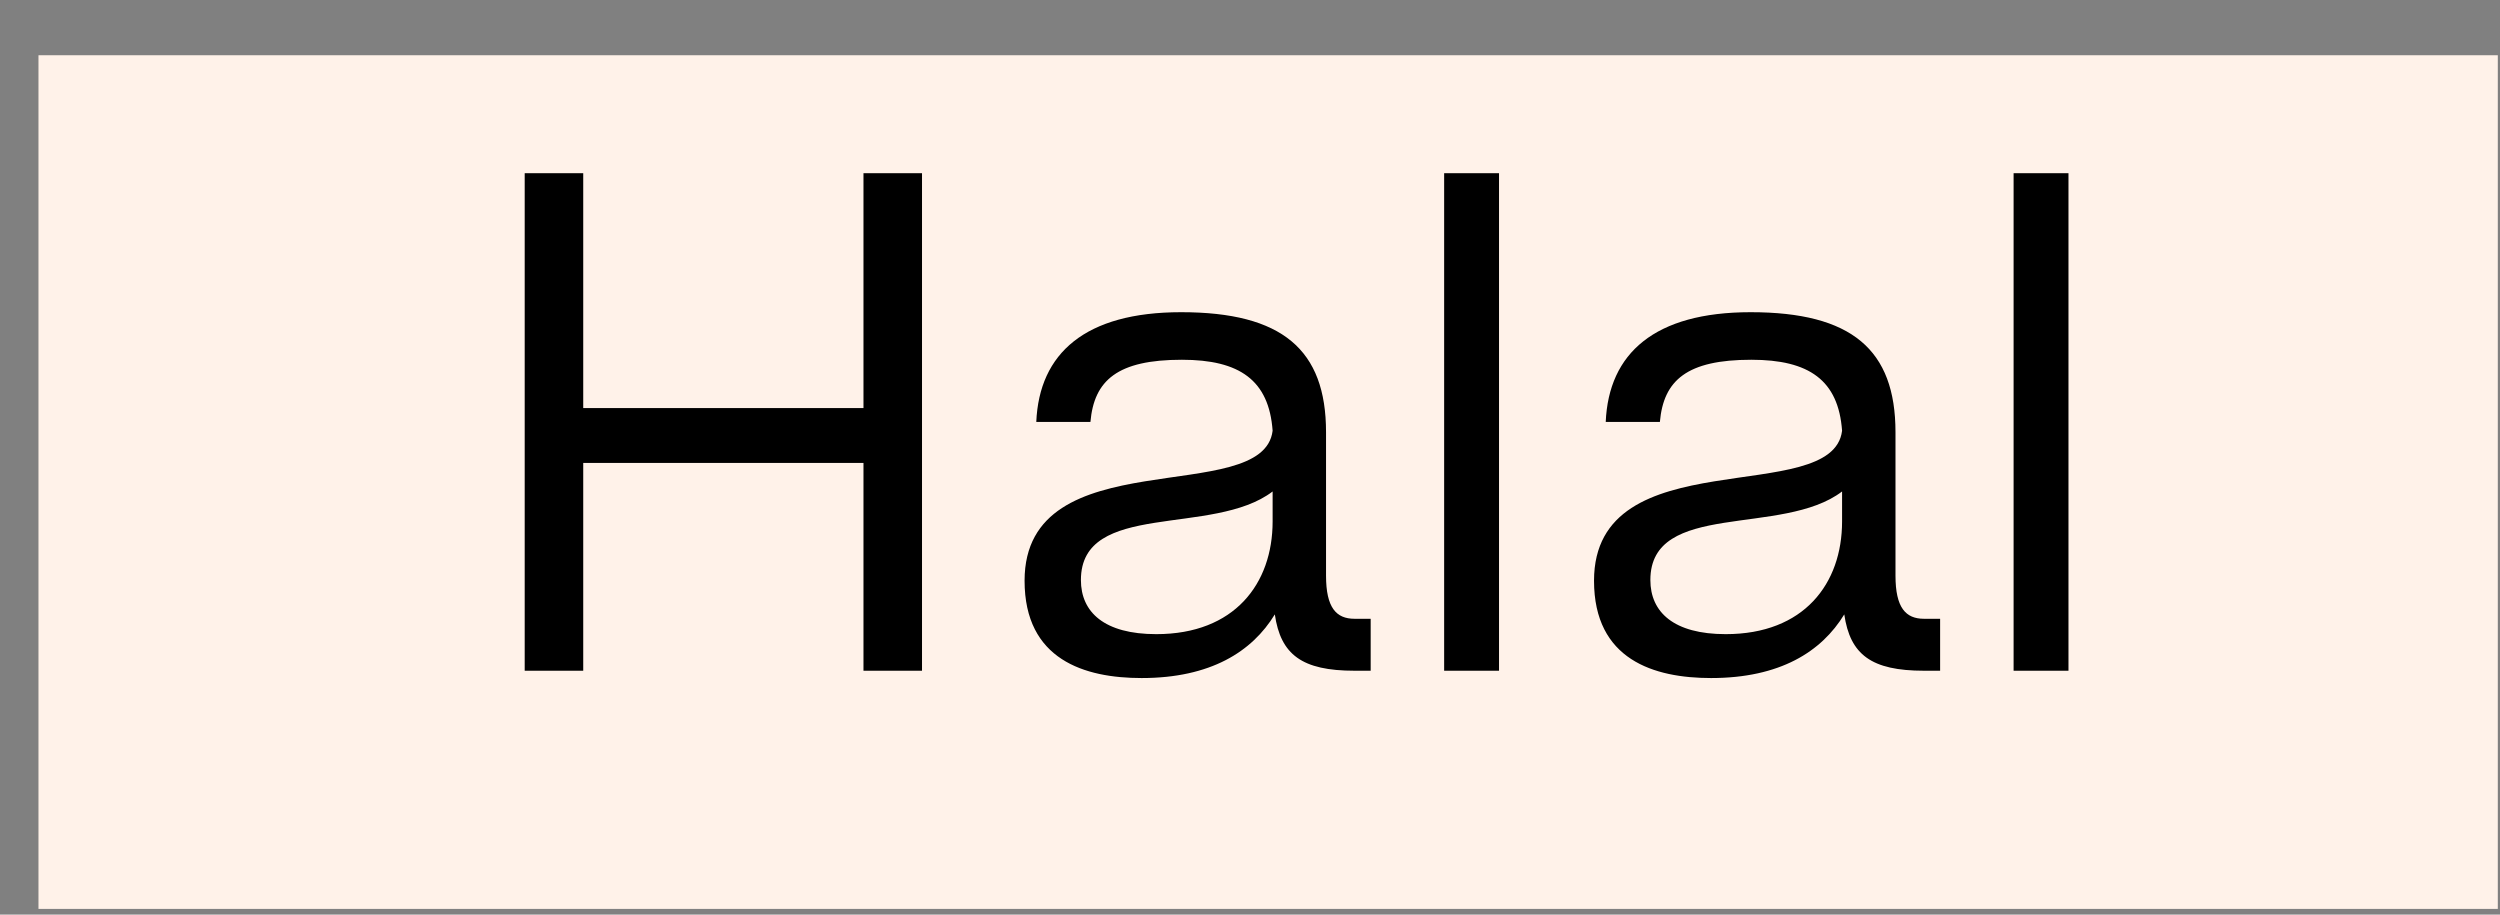 <svg width="41" height="15" viewBox="0 0 41 15" fill="none" xmlns="http://www.w3.org/2000/svg">
<rect x="0" y="0" width="41" height="15" fill="#808080" stroke="none"/>
<rect x="0.631" y="0.906" width="40.333" height="14" fill="#FFF2E9"/>
<path d="M8.605 2.84H9.565V6.692H14.161V2.84H15.121V11H14.161V7.592H9.565V11H8.605V2.84ZM16.803 9.524C16.803 7.184 20.715 8.336 20.871 7.064C20.811 6.236 20.331 5.9 19.383 5.9C18.327 5.9 17.943 6.236 17.883 6.92H16.995C17.043 5.792 17.799 5.12 19.371 5.12C21.027 5.12 21.747 5.732 21.747 7.088V9.44C21.747 9.968 21.915 10.148 22.215 10.148H22.479V11H22.215C21.351 11 21.003 10.736 20.907 10.076C20.535 10.688 19.851 11.12 18.723 11.12C17.787 11.12 16.803 10.82 16.803 9.524ZM17.727 9.512C17.727 10.04 18.111 10.4 18.963 10.4C20.247 10.4 20.871 9.572 20.871 8.552V8.06C19.899 8.804 17.727 8.204 17.727 9.512ZM23.684 11V2.84H24.584V11H23.684ZM26.142 9.524C26.142 7.184 30.054 8.336 30.21 7.064C30.15 6.236 29.67 5.9 28.722 5.9C27.666 5.9 27.282 6.236 27.222 6.92H26.334C26.382 5.792 27.138 5.12 28.71 5.12C30.366 5.12 31.086 5.732 31.086 7.088V9.44C31.086 9.968 31.254 10.148 31.554 10.148H31.818V11H31.554C30.69 11 30.342 10.736 30.246 10.076C29.874 10.688 29.19 11.12 28.062 11.12C27.126 11.12 26.142 10.82 26.142 9.524ZM27.066 9.512C27.066 10.04 27.45 10.4 28.302 10.4C29.586 10.4 30.21 9.572 30.21 8.552V8.06C29.238 8.804 27.066 8.204 27.066 9.512ZM33.023 11V2.84H33.923V11H33.023Z" fill="black"/>
</svg>
